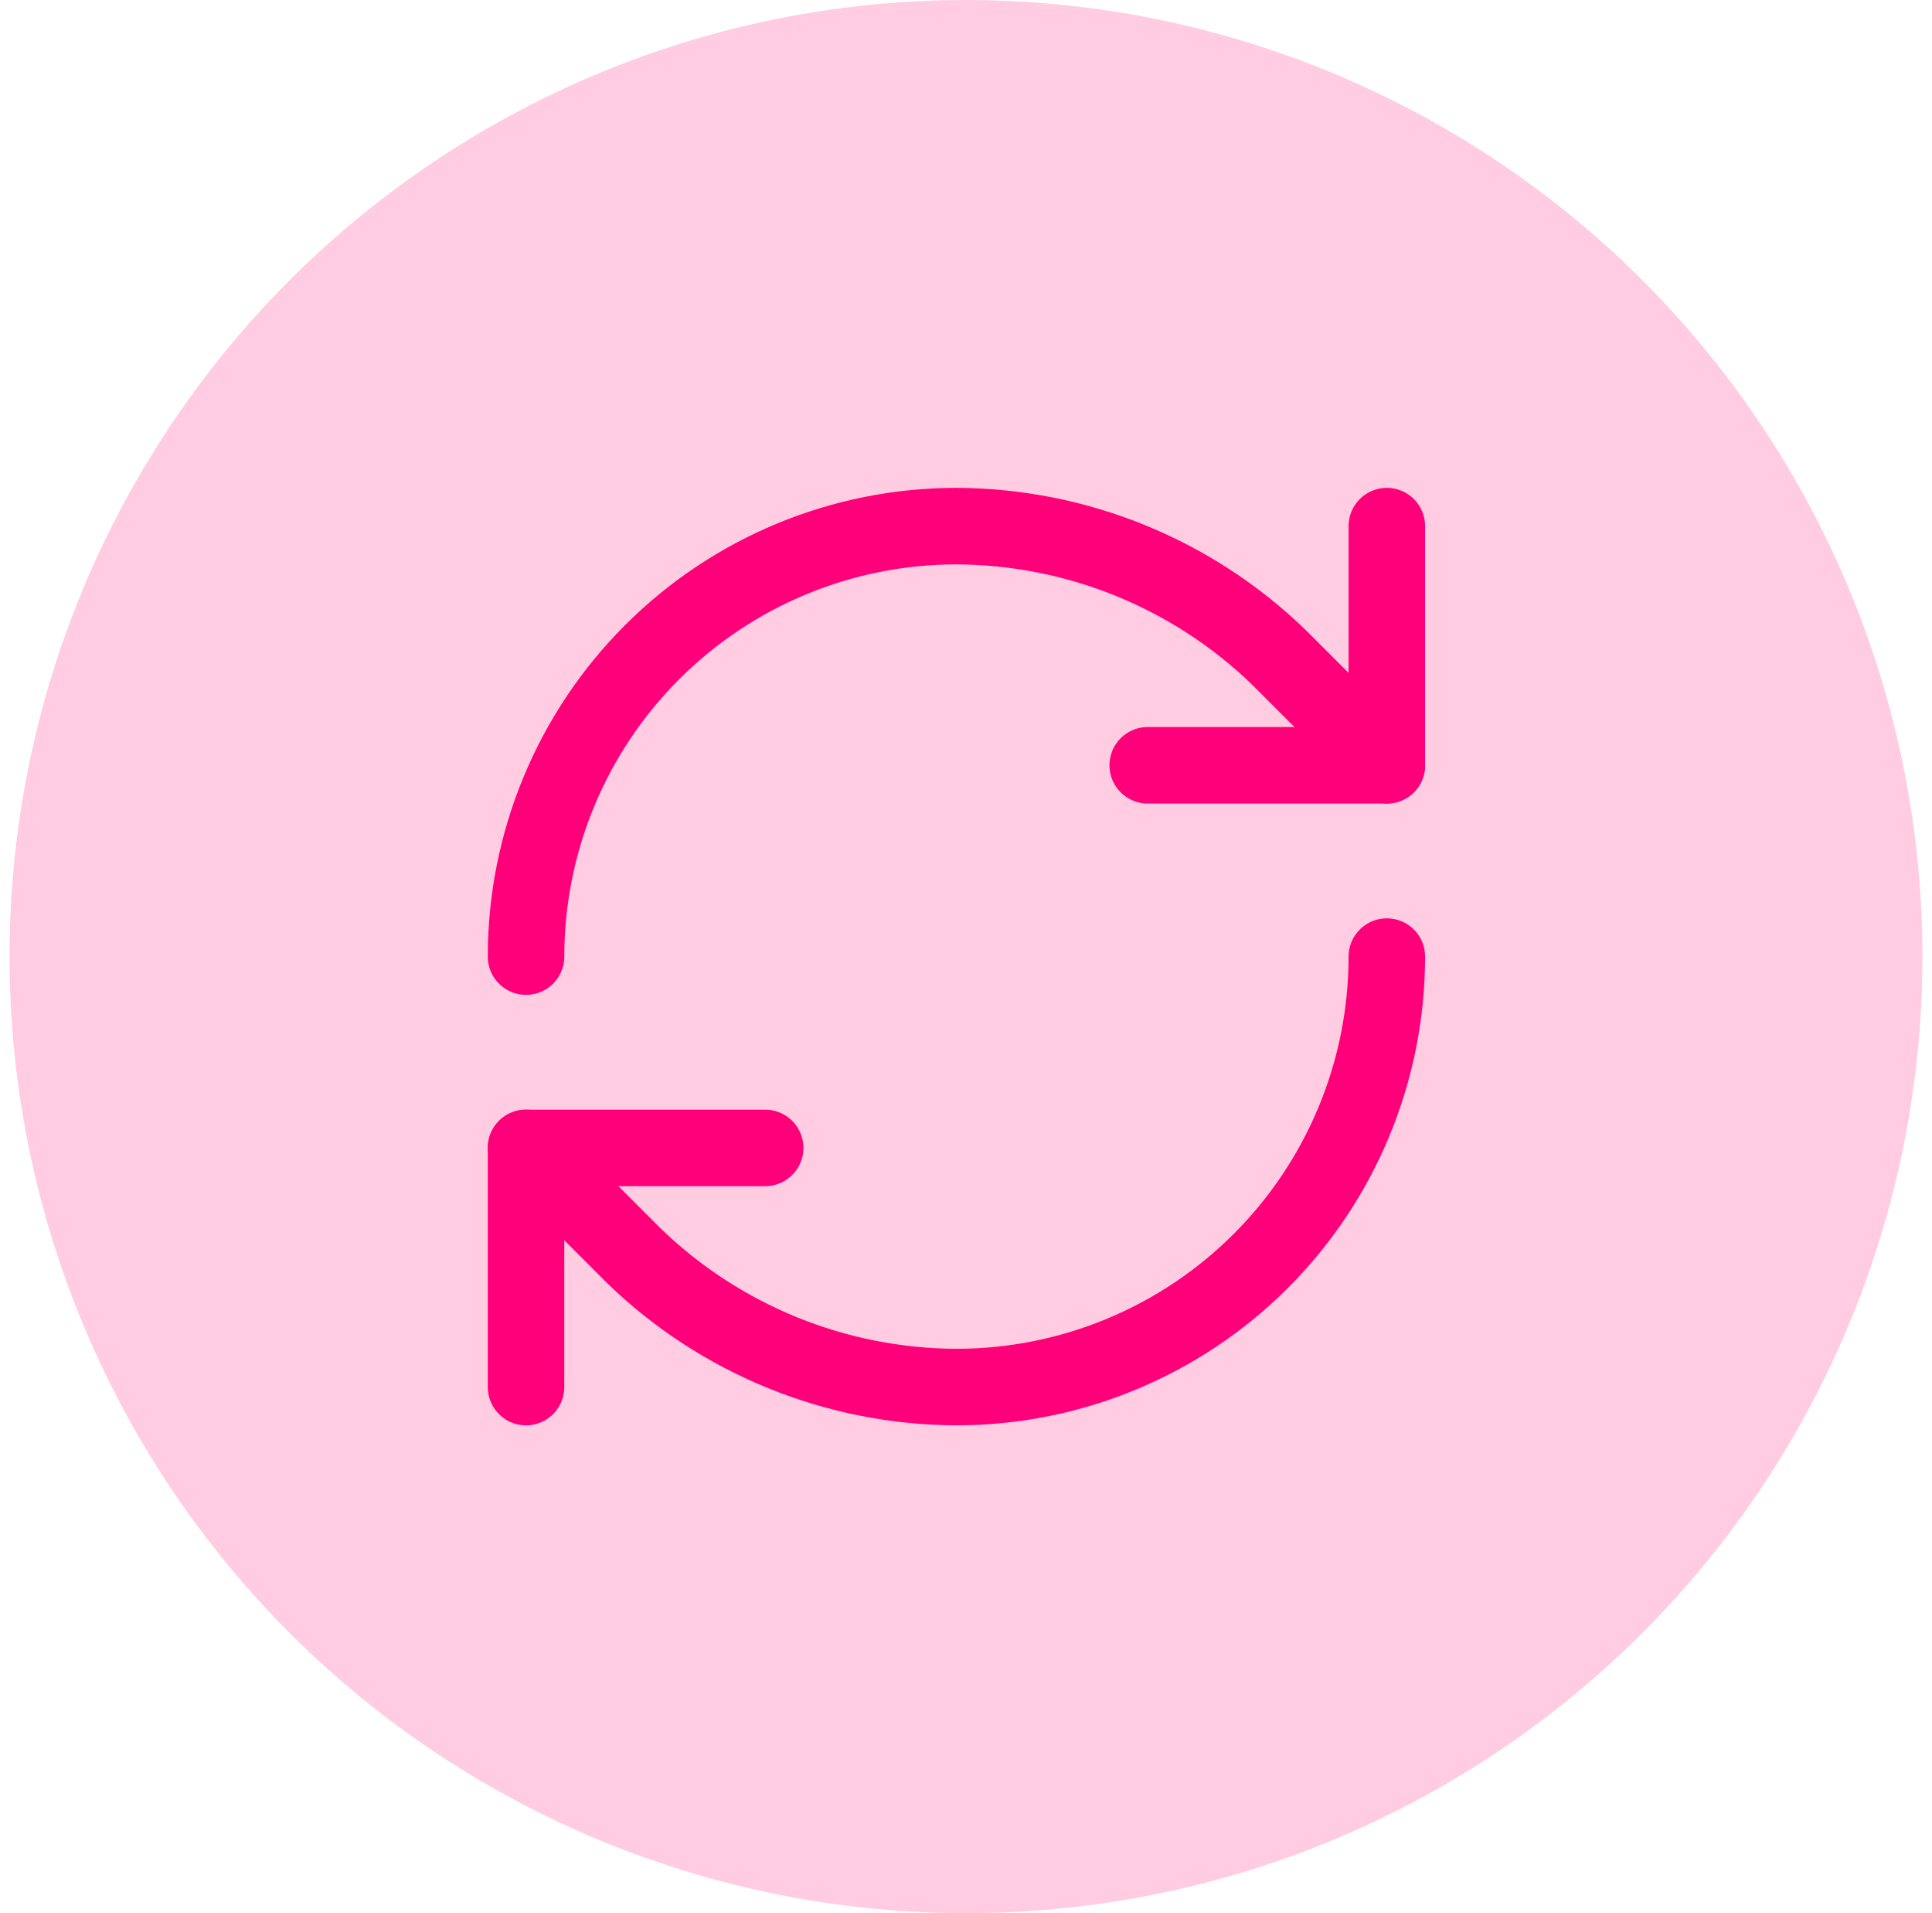 <svg width="101" height="100" viewBox="0 0 101 100" fill="none" xmlns="http://www.w3.org/2000/svg">
<circle cx="50.5" cy="50" r="50" fill="#FF0071" fill-opacity="0.2"/>
<path d="M27.5 50C27.5 44.033 29.87 38.31 34.09 34.09C38.31 29.87 44.033 27.5 50 27.5C56.29 27.524 62.328 29.978 66.85 34.35L72.5 40" stroke="#FF007A" stroke-width="4" stroke-linecap="round" stroke-linejoin="round"/>
<path d="M72.5 27.5V40H60" stroke="#FF007A" stroke-width="4" stroke-linecap="round" stroke-linejoin="round"/>
<path d="M72.5 50C72.5 55.967 70.129 61.69 65.91 65.91C61.69 70.129 55.967 72.5 50 72.5C43.71 72.476 37.672 70.022 33.15 65.65L27.5 60" stroke="#FF007A" stroke-width="4" stroke-linecap="round" stroke-linejoin="round"/>
<path d="M40 60H27.5V72.5" stroke="#FF007A" stroke-width="4" stroke-linecap="round" stroke-linejoin="round"/>
</svg>
